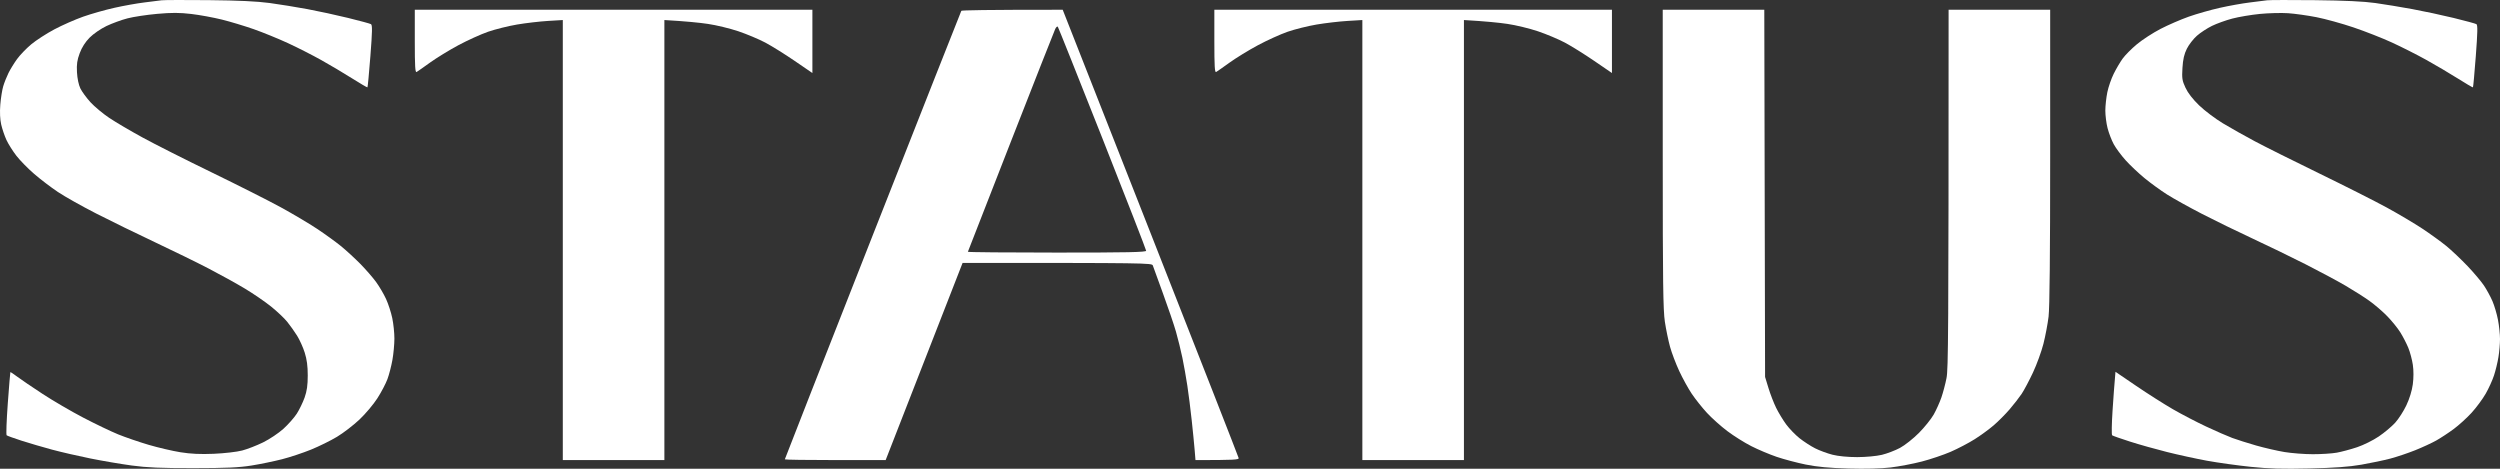 <?xml version="1.0" encoding="UTF-8"?> <svg xmlns="http://www.w3.org/2000/svg" width="1120" height="210" viewBox="0 0 1120 210" fill="none"><rect x="0" y="0" width="1120" height="210" fill="#333333" stroke="none"/><path d="M1015.67 0.129C1016.74 -0.016 1026.39 -0.036 1037.12 0.076C1050.34 0.221 1059.03 0.63 1064.1 1.348C1068.21 1.922 1075.67 3.148 1080.68 4.071C1085.68 4.987 1094.02 6.774 1099.2 8.033C1104.38 9.299 1108.99 10.546 1109.42 10.81C1110.04 11.18 1109.98 14.3 1109.16 25.131C1108.58 32.746 1108.01 39.05 1107.88 39.142C1107.75 39.23 1104.65 37.412 1100.99 35.1C1097.32 32.785 1090.96 29.034 1086.85 26.759C1082.74 24.477 1075.87 21.01 1071.57 19.039C1067.28 17.067 1059.53 14.021 1054.35 12.274C1049.17 10.527 1041.7 8.469 1037.77 7.697C1033.84 6.926 1028.14 6.128 1025.09 5.917C1022.05 5.713 1016.35 5.858 1012.42 6.241C1008.48 6.63 1002.93 7.566 1000.06 8.324C997.204 9.076 993.109 10.552 990.963 11.6C988.818 12.649 985.775 14.641 984.209 16.025C982.635 17.403 980.614 20.021 979.71 21.834C978.508 24.247 977.975 26.549 977.741 30.406C977.455 35.1 977.604 36.076 979.099 39.307C980.185 41.648 982.356 44.456 985.223 47.219C987.667 49.579 992.446 53.178 995.839 55.229C999.233 57.279 1005.67 60.9 1010.14 63.28C1014.61 65.66 1027.63 72.162 1039.07 77.727C1050.51 83.291 1064.12 90.162 1069.3 92.997C1074.48 95.826 1081.65 100.078 1085.23 102.445C1088.8 104.819 1093.63 108.307 1095.95 110.205C1098.27 112.104 1102.54 116.139 1105.43 119.172C1108.31 122.205 1111.66 126.175 1112.86 127.988C1114.06 129.802 1115.76 132.92 1116.62 134.912C1117.48 136.903 1118.6 140.688 1119.1 143.318C1119.6 145.949 1120.01 149.806 1120 151.89C1120 153.973 1119.69 157.606 1119.3 159.967C1118.93 162.327 1118.03 166.033 1117.31 168.208C1116.6 170.384 1114.91 174.09 1113.55 176.45C1112.19 178.81 1109.36 182.628 1107.26 184.935C1105.15 187.243 1101.52 190.533 1099.2 192.247C1096.88 193.961 1093.37 196.262 1091.4 197.37C1089.43 198.471 1085.19 200.429 1081.98 201.715C1078.76 203.001 1073.78 204.676 1070.92 205.434C1068.06 206.199 1062.21 207.426 1057.92 208.171C1052.23 209.153 1045.91 209.614 1034.52 209.878C1022.45 210.155 1016.49 209.983 1008.19 209.12C1002.29 208.506 993.518 207.281 988.688 206.397C983.858 205.507 975.816 203.76 970.811 202.5C965.805 201.248 958.342 199.144 954.233 197.832C950.128 196.521 946.529 195.256 946.244 195.017C945.958 194.78 946.036 189.834 946.42 184.032C946.797 178.23 947.245 171.927 947.732 166.56L956.996 172.869C962.093 176.337 969.478 181.031 973.411 183.306C977.344 185.581 984.072 189.082 988.363 191.093C992.654 193.111 997.919 195.405 1000.06 196.203C1002.21 196.994 1007.03 198.524 1010.79 199.599C1014.55 200.667 1020.25 201.979 1023.47 202.513C1026.69 203.041 1032.39 203.483 1036.14 203.483C1039.9 203.49 1044.73 203.179 1046.87 202.797C1049.02 202.408 1053.11 201.314 1055.97 200.358C1058.85 199.395 1063.2 197.232 1065.72 195.518C1068.23 193.81 1071.52 191.054 1073.04 189.379C1074.56 187.705 1076.82 184.191 1078.06 181.56C1079.47 178.586 1080.56 175.032 1080.94 172.164C1081.32 169.31 1081.33 165.98 1080.95 163.428C1080.62 161.16 1079.71 157.751 1078.93 155.846C1078.15 153.94 1076.54 150.828 1075.36 148.923C1074.17 147.017 1071.52 143.74 1069.46 141.636C1067.41 139.526 1063.82 136.447 1061.5 134.792C1059.18 133.13 1054.35 130.064 1050.77 127.974C1047.2 125.884 1039.15 121.572 1032.89 118.394C1026.64 115.216 1015.96 110.041 1009.17 106.883C1002.37 103.731 992.134 98.732 986.413 95.778C980.692 92.825 973.671 88.922 970.811 87.109C967.95 85.289 963.419 81.998 960.734 79.79C958.056 77.587 954.253 73.988 952.283 71.805C950.313 69.616 947.921 66.379 946.959 64.612C945.997 62.838 944.755 59.615 944.196 57.439C943.637 55.263 943.182 51.703 943.188 49.527C943.195 47.351 943.605 43.645 944.092 41.285C944.58 38.925 945.861 35.219 946.947 33.043C948.026 30.867 949.813 27.828 950.925 26.285C952.03 24.742 954.909 21.84 957.321 19.829C959.733 17.818 964.492 14.732 967.885 12.965C971.279 11.205 976.987 8.726 980.562 7.467C984.137 6.201 990.43 4.414 994.539 3.498C998.647 2.575 1004.65 1.499 1007.87 1.11C1011.08 0.715 1014.59 0.274 1015.67 0.129Z" fill="white"></path><path d="M790.755 168.868L792.263 173.813C793.089 176.536 794.643 180.538 795.709 182.714C796.782 184.89 798.804 188.226 800.208 190.131C801.612 192.037 804.297 194.812 806.175 196.309C808.054 197.799 811.194 199.837 813.164 200.839C815.134 201.835 818.644 203.133 820.965 203.72C823.526 204.373 827.875 204.788 832.016 204.788C835.897 204.781 840.663 204.34 843.068 203.766C845.389 203.206 849.049 201.808 851.194 200.66C853.346 199.513 857.149 196.5 859.691 193.942C862.213 191.39 865.197 187.672 866.321 185.681C867.439 183.69 868.974 180.274 869.734 178.098C870.488 175.923 871.529 171.993 872.043 169.362C872.816 165.367 872.972 151.401 872.972 4.362H918.478V70.131C918.478 113.812 918.238 137.892 917.764 141.835C917.367 145.098 916.333 150.584 915.455 154.032C914.578 157.481 912.472 163.263 910.775 166.89C909.072 170.516 906.79 174.815 905.698 176.45C904.605 178.085 902.181 181.197 900.315 183.373C898.443 185.549 895.257 188.759 893.229 190.5C891.207 192.247 887.359 195.062 884.674 196.757C881.995 198.452 877.165 200.984 873.947 202.382C870.729 203.78 864.878 205.751 860.945 206.773C857.012 207.789 850.726 208.982 846.969 209.43C842.652 209.944 835.722 210.116 828.116 209.905C819.457 209.655 814.087 209.153 808.938 208.111C805.005 207.307 799.154 205.757 795.936 204.663C792.719 203.568 787.602 201.406 784.56 199.857C781.517 198.314 776.694 195.28 773.833 193.124C770.973 190.968 766.871 187.296 764.719 184.969C762.568 182.641 759.519 178.811 757.933 176.45C756.353 174.09 753.81 169.494 752.295 166.23C750.781 162.967 748.922 158.074 748.174 155.351C747.426 152.635 746.381 147.591 745.861 144.142C745.074 138.96 744.911 126.326 744.911 71.12L744.904 4.362H790.404L790.755 168.868Z" fill="white"></path><path d="M72.386 0.129C73.459 -0.01 82.97 -0.044 93.514 0.062C106.763 0.194 115.208 0.59 120.818 1.348C125.284 1.955 132.897 3.188 137.721 4.085C142.544 4.982 150.742 6.754 155.923 8.027C161.103 9.299 165.724 10.552 166.181 10.81C166.851 11.192 166.806 13.942 165.935 25.131C165.343 32.746 164.751 39.05 164.614 39.142C164.475 39.228 161.372 37.411 157.711 35.1C154.044 32.785 147.829 29.093 143.896 26.898C139.963 24.696 133.235 21.273 128.944 19.295C124.654 17.317 117.782 14.515 113.667 13.071C109.552 11.634 103.123 9.689 99.365 8.76C95.608 7.83 89.471 6.702 85.713 6.26C80.454 5.64 76.944 5.627 70.436 6.207C65.788 6.616 59.794 7.526 57.109 8.225C54.431 8.917 50.186 10.474 47.683 11.667C45.128 12.894 41.825 15.168 40.161 16.849C38.211 18.821 36.683 21.221 35.715 23.812C34.558 26.924 34.291 28.751 34.486 32.384C34.635 35.179 35.24 38.027 36.007 39.616C36.709 41.053 38.744 43.836 40.532 45.801C42.32 47.759 46.123 50.931 48.983 52.843C51.844 54.755 58.572 58.711 63.935 61.638C69.299 64.572 83.191 71.582 94.815 77.225C106.432 82.869 120.33 89.884 125.694 92.811C131.057 95.739 138.371 100.072 141.946 102.445C145.522 104.819 150.345 108.3 152.673 110.193C155 112.078 158.914 115.672 161.378 118.17C163.842 120.669 167.04 124.349 168.489 126.34C169.939 128.331 171.941 131.747 172.942 133.922C173.943 136.098 175.199 139.956 175.732 142.494C176.265 145.032 176.699 149.186 176.693 151.725C176.686 154.263 176.284 158.569 175.796 161.285C175.309 164.008 174.308 167.866 173.573 169.857C172.839 171.848 170.81 175.712 169.068 178.428C167.326 181.151 163.698 185.45 161.007 187.989C158.309 190.527 153.798 193.995 150.976 195.689C148.155 197.391 142.921 199.968 139.346 201.425C135.77 202.882 129.919 204.821 126.344 205.738C122.768 206.654 116.625 207.92 112.692 208.553C107.108 209.456 101.406 209.713 86.689 209.726C72.094 209.739 65.853 209.476 59.06 208.553C54.236 207.9 45.895 206.483 40.532 205.402C35.169 204.327 27.42 202.539 23.305 201.432C19.19 200.324 13.046 198.524 9.653 197.429C6.259 196.335 3.25 195.247 2.977 195.009C2.697 194.771 2.931 188.35 3.49 180.736C4.048 173.137 4.567 166.838 4.64 166.718C4.718 166.626 6.097 167.535 7.703 168.741C9.308 169.948 14.431 173.43 19.079 176.469C23.727 179.515 31.918 184.295 37.282 187.091C42.645 189.893 49.666 193.257 52.884 194.576C56.102 195.888 62.245 197.997 66.536 199.263C70.826 200.529 77.262 202.032 80.838 202.606C85.479 203.351 89.757 203.548 95.79 203.298C100.438 203.1 106.139 202.448 108.466 201.835C110.794 201.228 115.032 199.579 117.893 198.175C120.753 196.77 124.849 194.027 126.994 192.082C129.139 190.137 131.831 187.085 132.982 185.298C134.126 183.512 135.692 180.274 136.466 178.098C137.506 175.164 137.864 172.612 137.87 168.208C137.87 164.002 137.48 161.028 136.518 157.988C135.777 155.628 134.236 152.219 133.105 150.406C131.967 148.593 129.984 145.796 128.69 144.187C127.403 142.585 124.146 139.506 121.468 137.351C118.79 135.188 113.524 131.582 109.767 129.32C106.009 127.065 98.696 123.016 93.514 120.326C88.333 117.629 77.509 112.329 69.461 108.538C61.42 104.753 49.568 98.964 43.133 95.674C36.697 92.384 28.941 88.025 25.905 85.987C22.869 83.95 18.11 80.331 15.341 77.938C12.572 75.551 8.977 71.885 7.358 69.802C5.746 67.718 3.73 64.527 2.892 62.714C2.053 60.901 0.994 57.782 0.539 55.791C0.006 53.443 -0.138 50.304 0.135 46.889C0.369 43.989 0.954 40.283 1.442 38.648C1.929 37.013 2.99 34.349 3.796 32.714C4.602 31.078 6.325 28.275 7.625 26.482C8.919 24.689 11.765 21.721 13.956 19.889C16.146 18.056 20.827 15.03 24.357 13.151C27.887 11.278 33.706 8.72 37.282 7.46C40.857 6.201 47.144 4.414 51.259 3.498C55.374 2.575 61.367 1.499 64.585 1.11C67.803 0.715 71.314 0.274 72.386 0.129Z" fill="white"></path><path d="M363.952 32.714L355.988 27.267C351.607 24.267 345.684 20.581 342.824 19.064C339.963 17.554 334.555 15.28 330.797 14.014C327.04 12.748 320.903 11.258 317.145 10.71C313.388 10.157 307.465 9.544 297.643 8.977V206.12H252.136V8.977L245.473 9.379C241.806 9.603 235.592 10.322 231.659 10.987C227.725 11.653 221.875 13.111 218.657 14.225C215.439 15.346 209.445 18.062 205.33 20.271C201.215 22.48 195.514 25.975 192.653 28.039C189.793 30.102 187.089 31.994 186.64 32.251C186.003 32.614 185.827 29.687 185.827 18.538V4.362H363.952V32.714Z" fill="white"></path><path fill-rule="evenodd" clip-rule="evenodd" d="M515.423 104.331C537.057 159.31 554.823 204.704 554.916 205.21C555.046 205.948 553.271 206.12 535.576 206.12L535.211 201.67C535.016 199.224 534.418 193.21 533.892 188.318C533.365 183.426 532.488 176.45 531.935 172.824C531.389 169.197 530.388 163.56 529.712 160.296C529.036 157.033 527.742 151.764 526.832 148.593C525.922 145.421 523.295 137.707 521.007 131.45C518.713 125.194 516.665 119.557 516.456 118.922C516.099 117.841 513.479 117.768 431.236 117.794L396.781 206.106L374.191 206.114C361.779 206.121 351.618 205.969 351.6 205.791C351.6 205.613 369.322 160.434 390.983 105.406C412.647 50.384 430.504 5.138 430.671 4.856C430.84 4.586 441.124 4.362 476.092 4.368L515.423 104.331ZM473.915 12.009C473.674 11.679 473.147 12.121 472.738 12.998C472.327 13.871 463.376 36.61 452.845 63.516C442.321 90.412 433.673 112.581 433.609 112.802C433.557 112.999 451.512 113.158 473.498 113.158C505.049 113.158 513.476 112.987 513.472 112.334C513.466 111.879 504.664 89.257 493.905 62.059C483.149 34.869 474.153 12.35 473.915 12.009Z" fill="white"></path><path d="M722.151 32.714L714.188 27.267C709.806 24.267 703.884 20.581 701.023 19.064C698.163 17.554 692.754 15.28 688.997 14.014C685.239 12.748 679.102 11.258 675.345 10.71C671.587 10.157 665.665 9.544 655.842 8.977V206.12H610.336V8.977L603.672 9.379C600.006 9.603 593.791 10.322 589.858 10.987C585.925 11.653 580.074 13.111 576.856 14.225C573.638 15.346 567.644 18.062 563.529 20.271C559.414 22.48 553.713 25.975 550.853 28.039C547.993 30.102 545.288 31.994 544.839 32.251C544.202 32.614 544.027 29.687 544.027 18.538V4.362H722.151V32.714Z" fill="white"></path></svg> 